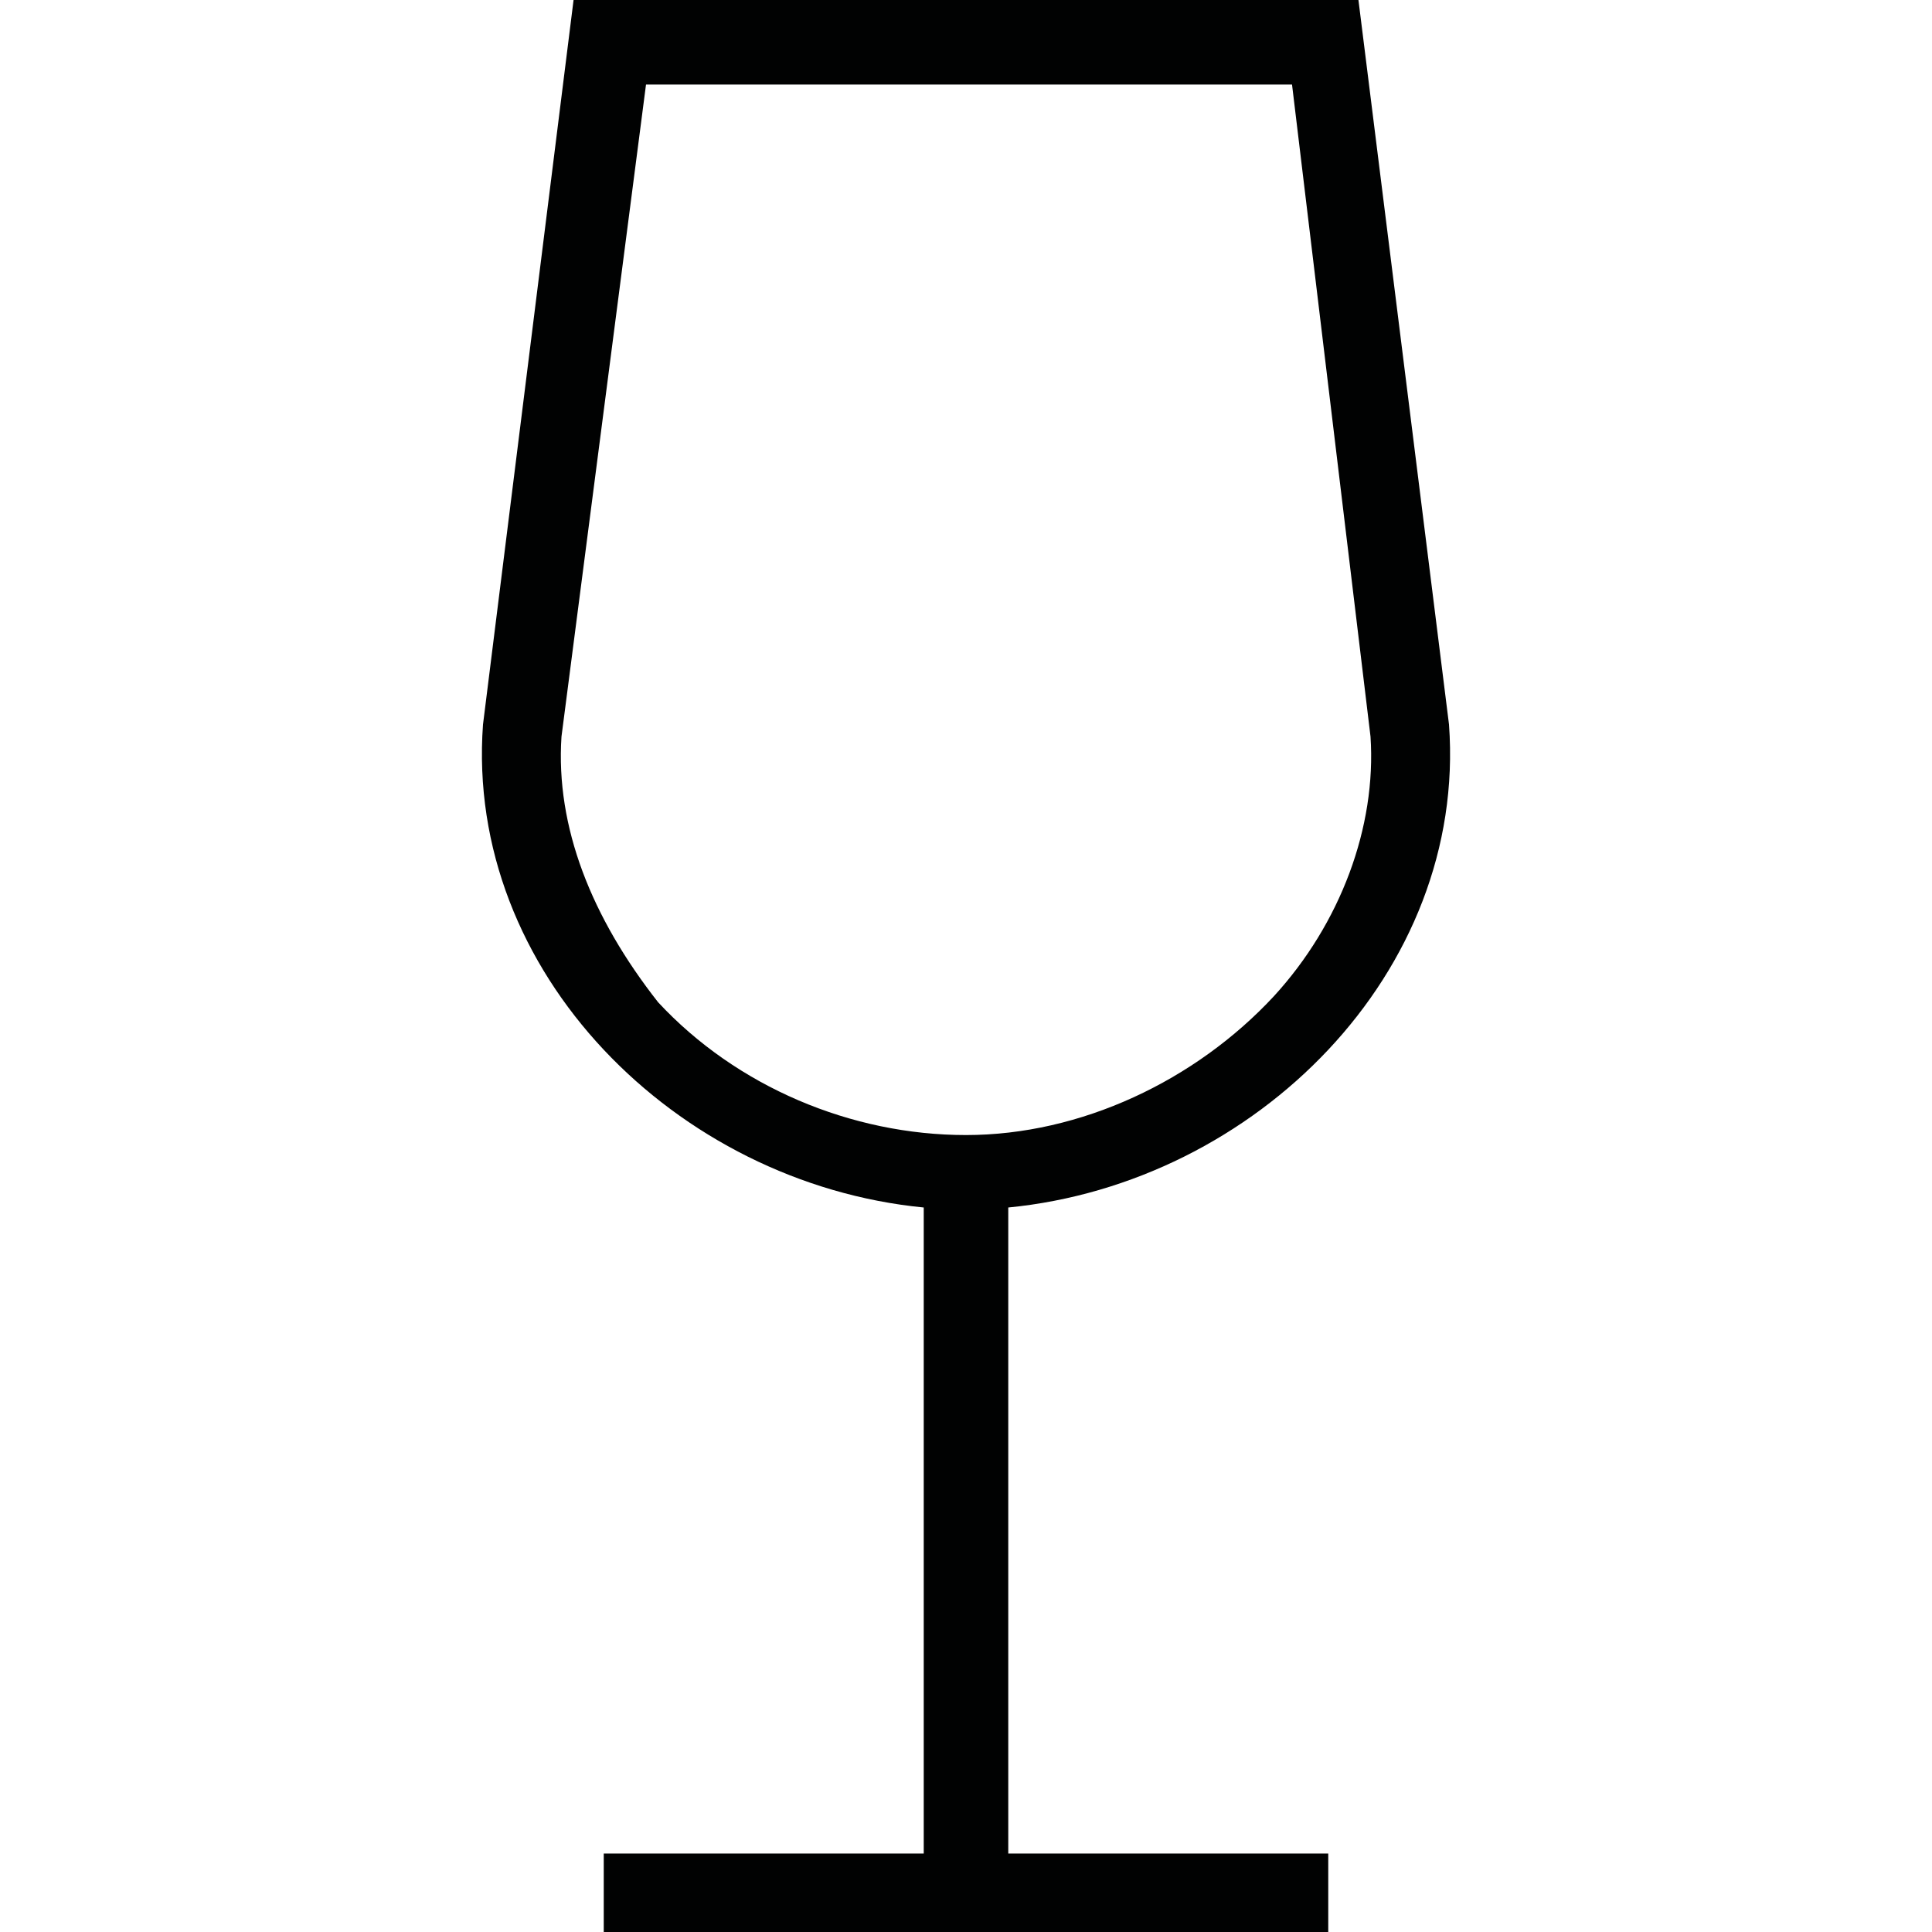 <svg xmlns="http://www.w3.org/2000/svg" viewBox="0 0 32 32"><rect fill="none"/><path fill="#010202" d="M16.7 20c4.1-.4 7.6-3.9 7.3-8L22.5 0h-13L8 12c-.3 4.1 3.2 7.6 7.3 8v10.7H10V32h12v-1.3h-5.3V20zm-7.4-7.8l1.4-10.8h10.7l1.3 10.8c.1 1.5-.5 3.1-1.6 4.3-1.3 1.4-3.2 2.3-5.1 2.3-1.9 0-3.8-.8-5.1-2.2-1.1-1.4-1.7-2.9-1.6-4.4z"/></svg>